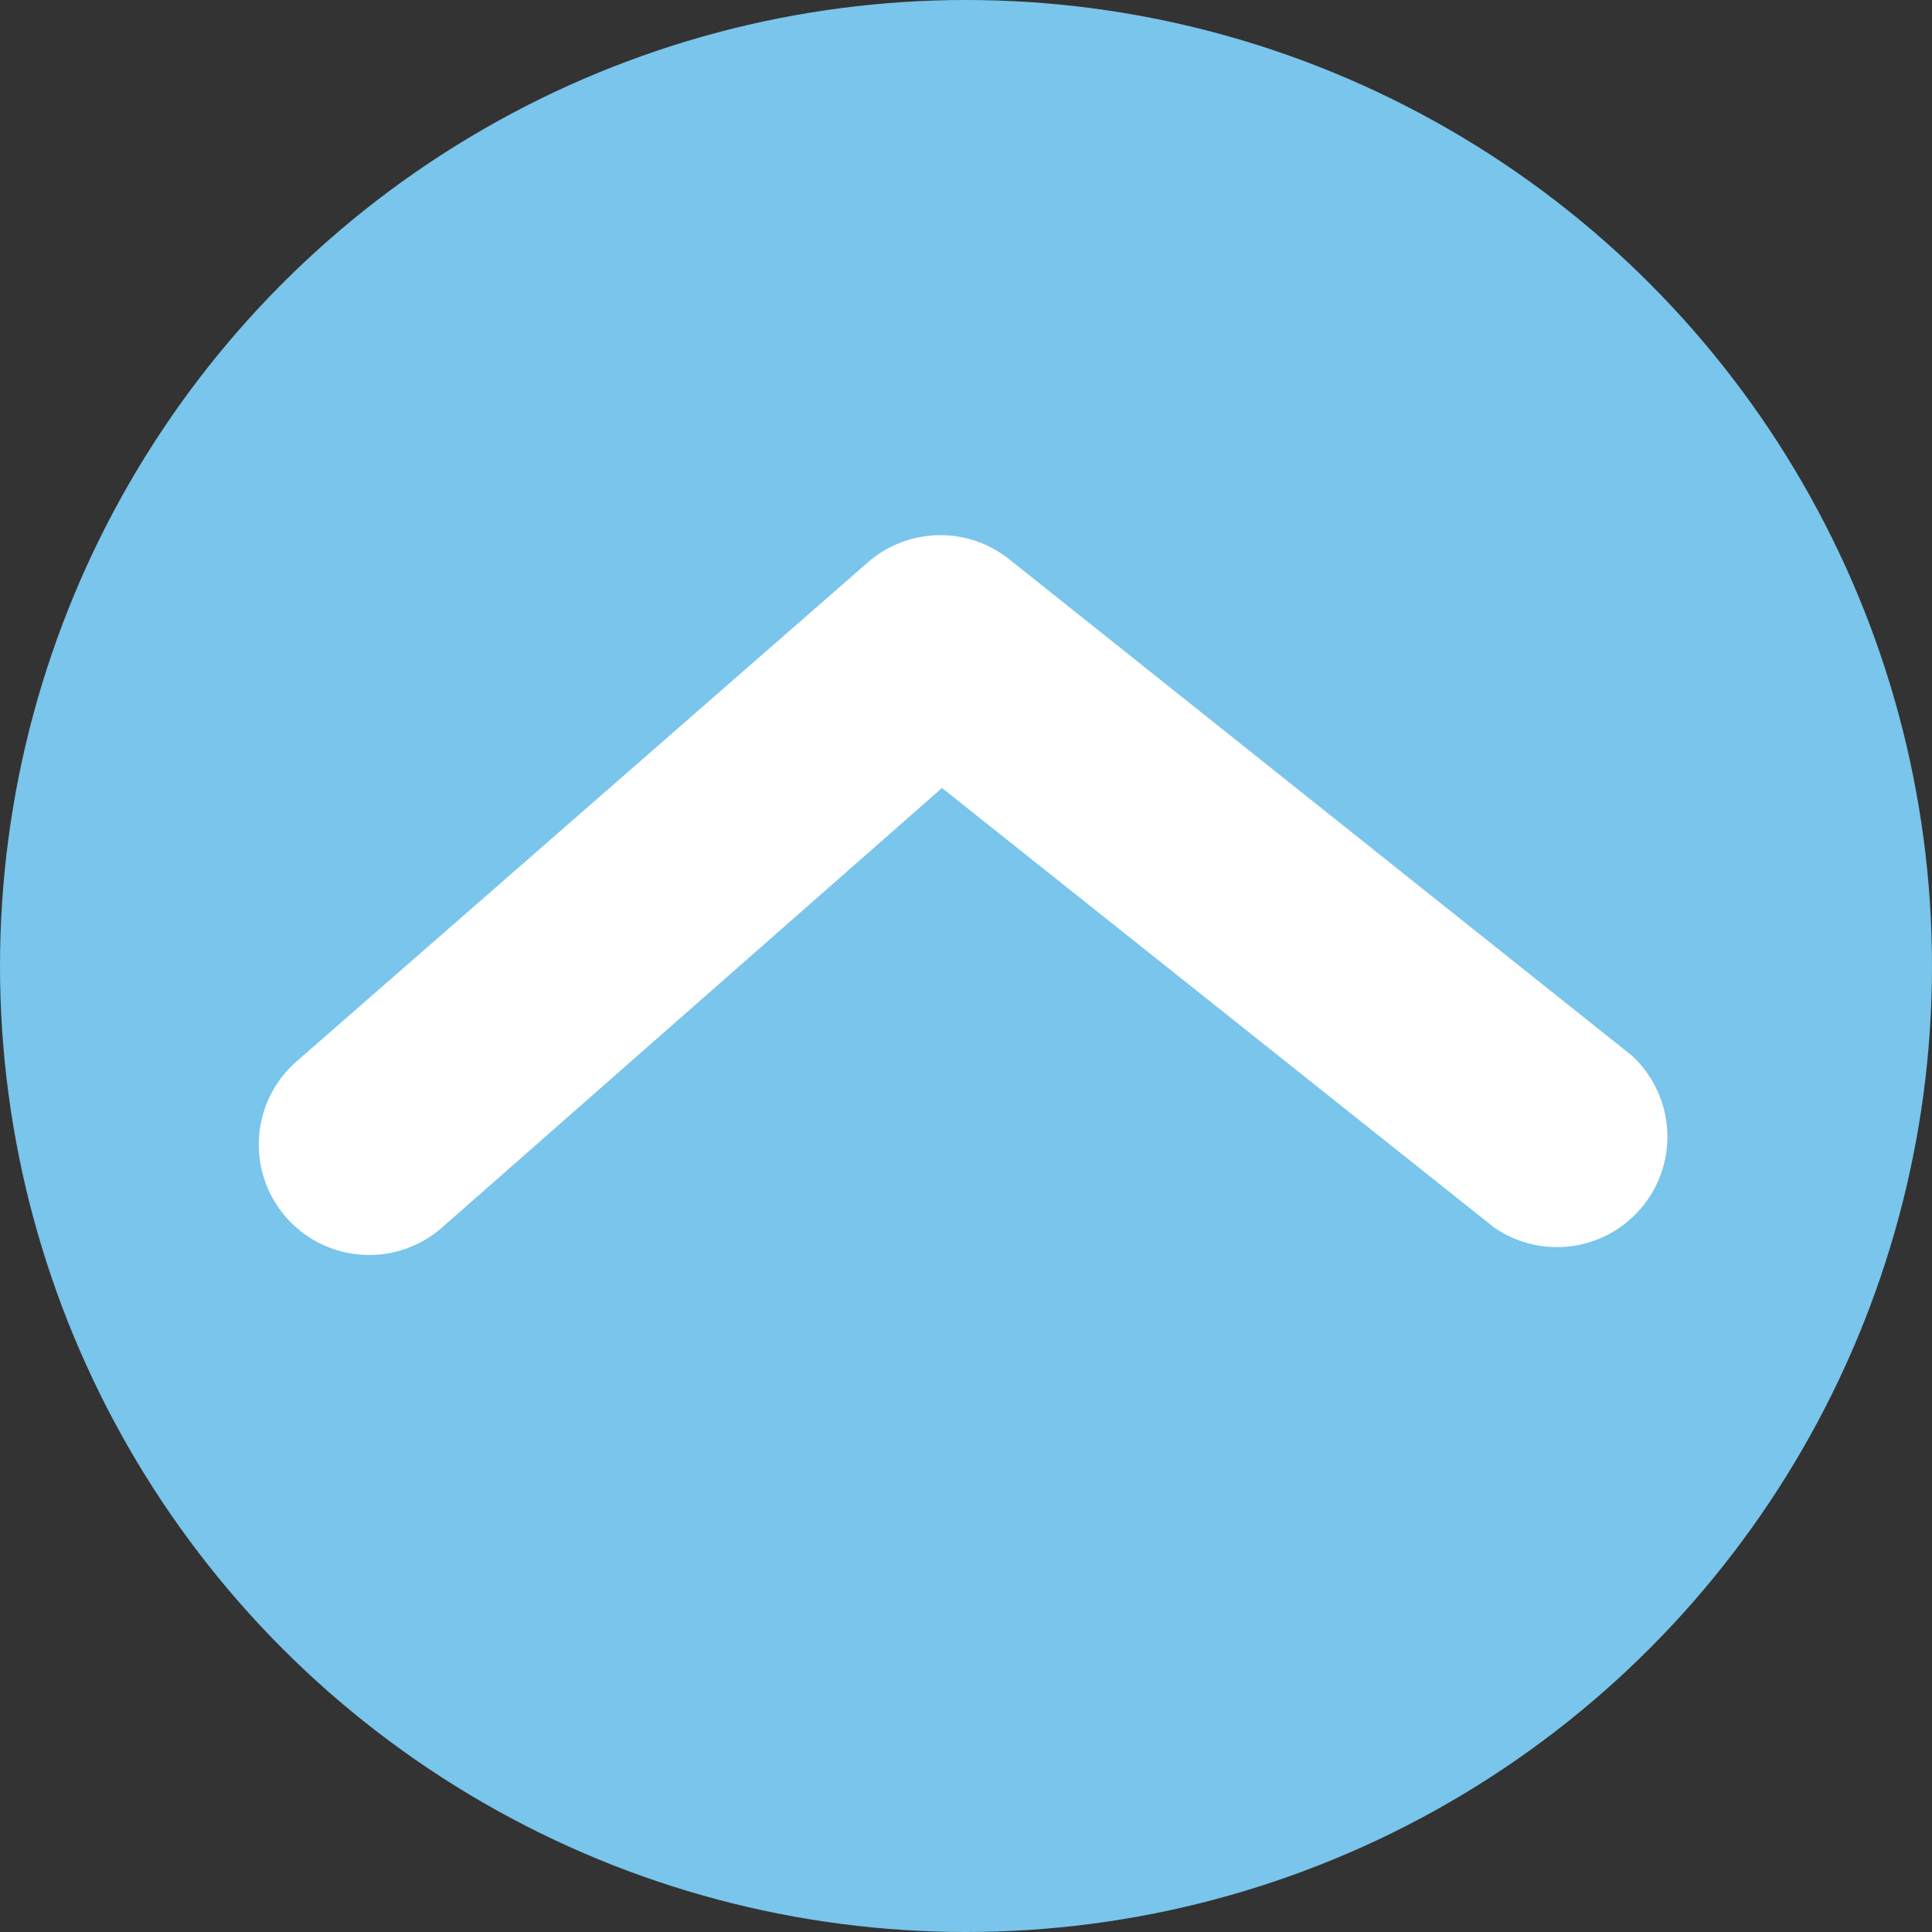 <svg xmlns="http://www.w3.org/2000/svg" viewBox="0 0 70 70"><rect x="0" y="0" width="70" height="70" fill="#333333" stroke="none"/><defs><style>.cls-1{fill:#79c5eb;}.cls-2{fill:#fff;}</style></defs><title>アセット 1</title><g id="レイヤー_2" data-name="レイヤー 2"><g id="レイヤー_1-2" data-name="レイヤー 1"><circle class="cls-1" cx="35" cy="35" r="35"/><path class="cls-2" d="M13.35,45.47a4,4,0,0,1-2.62-7L31.45,20.37a4,4,0,0,1,5.1-.12l22.58,18a4,4,0,0,1-5,6.22l-20-15.92L16,44.49A4,4,0,0,1,13.35,45.47Z"/></g></g></svg>